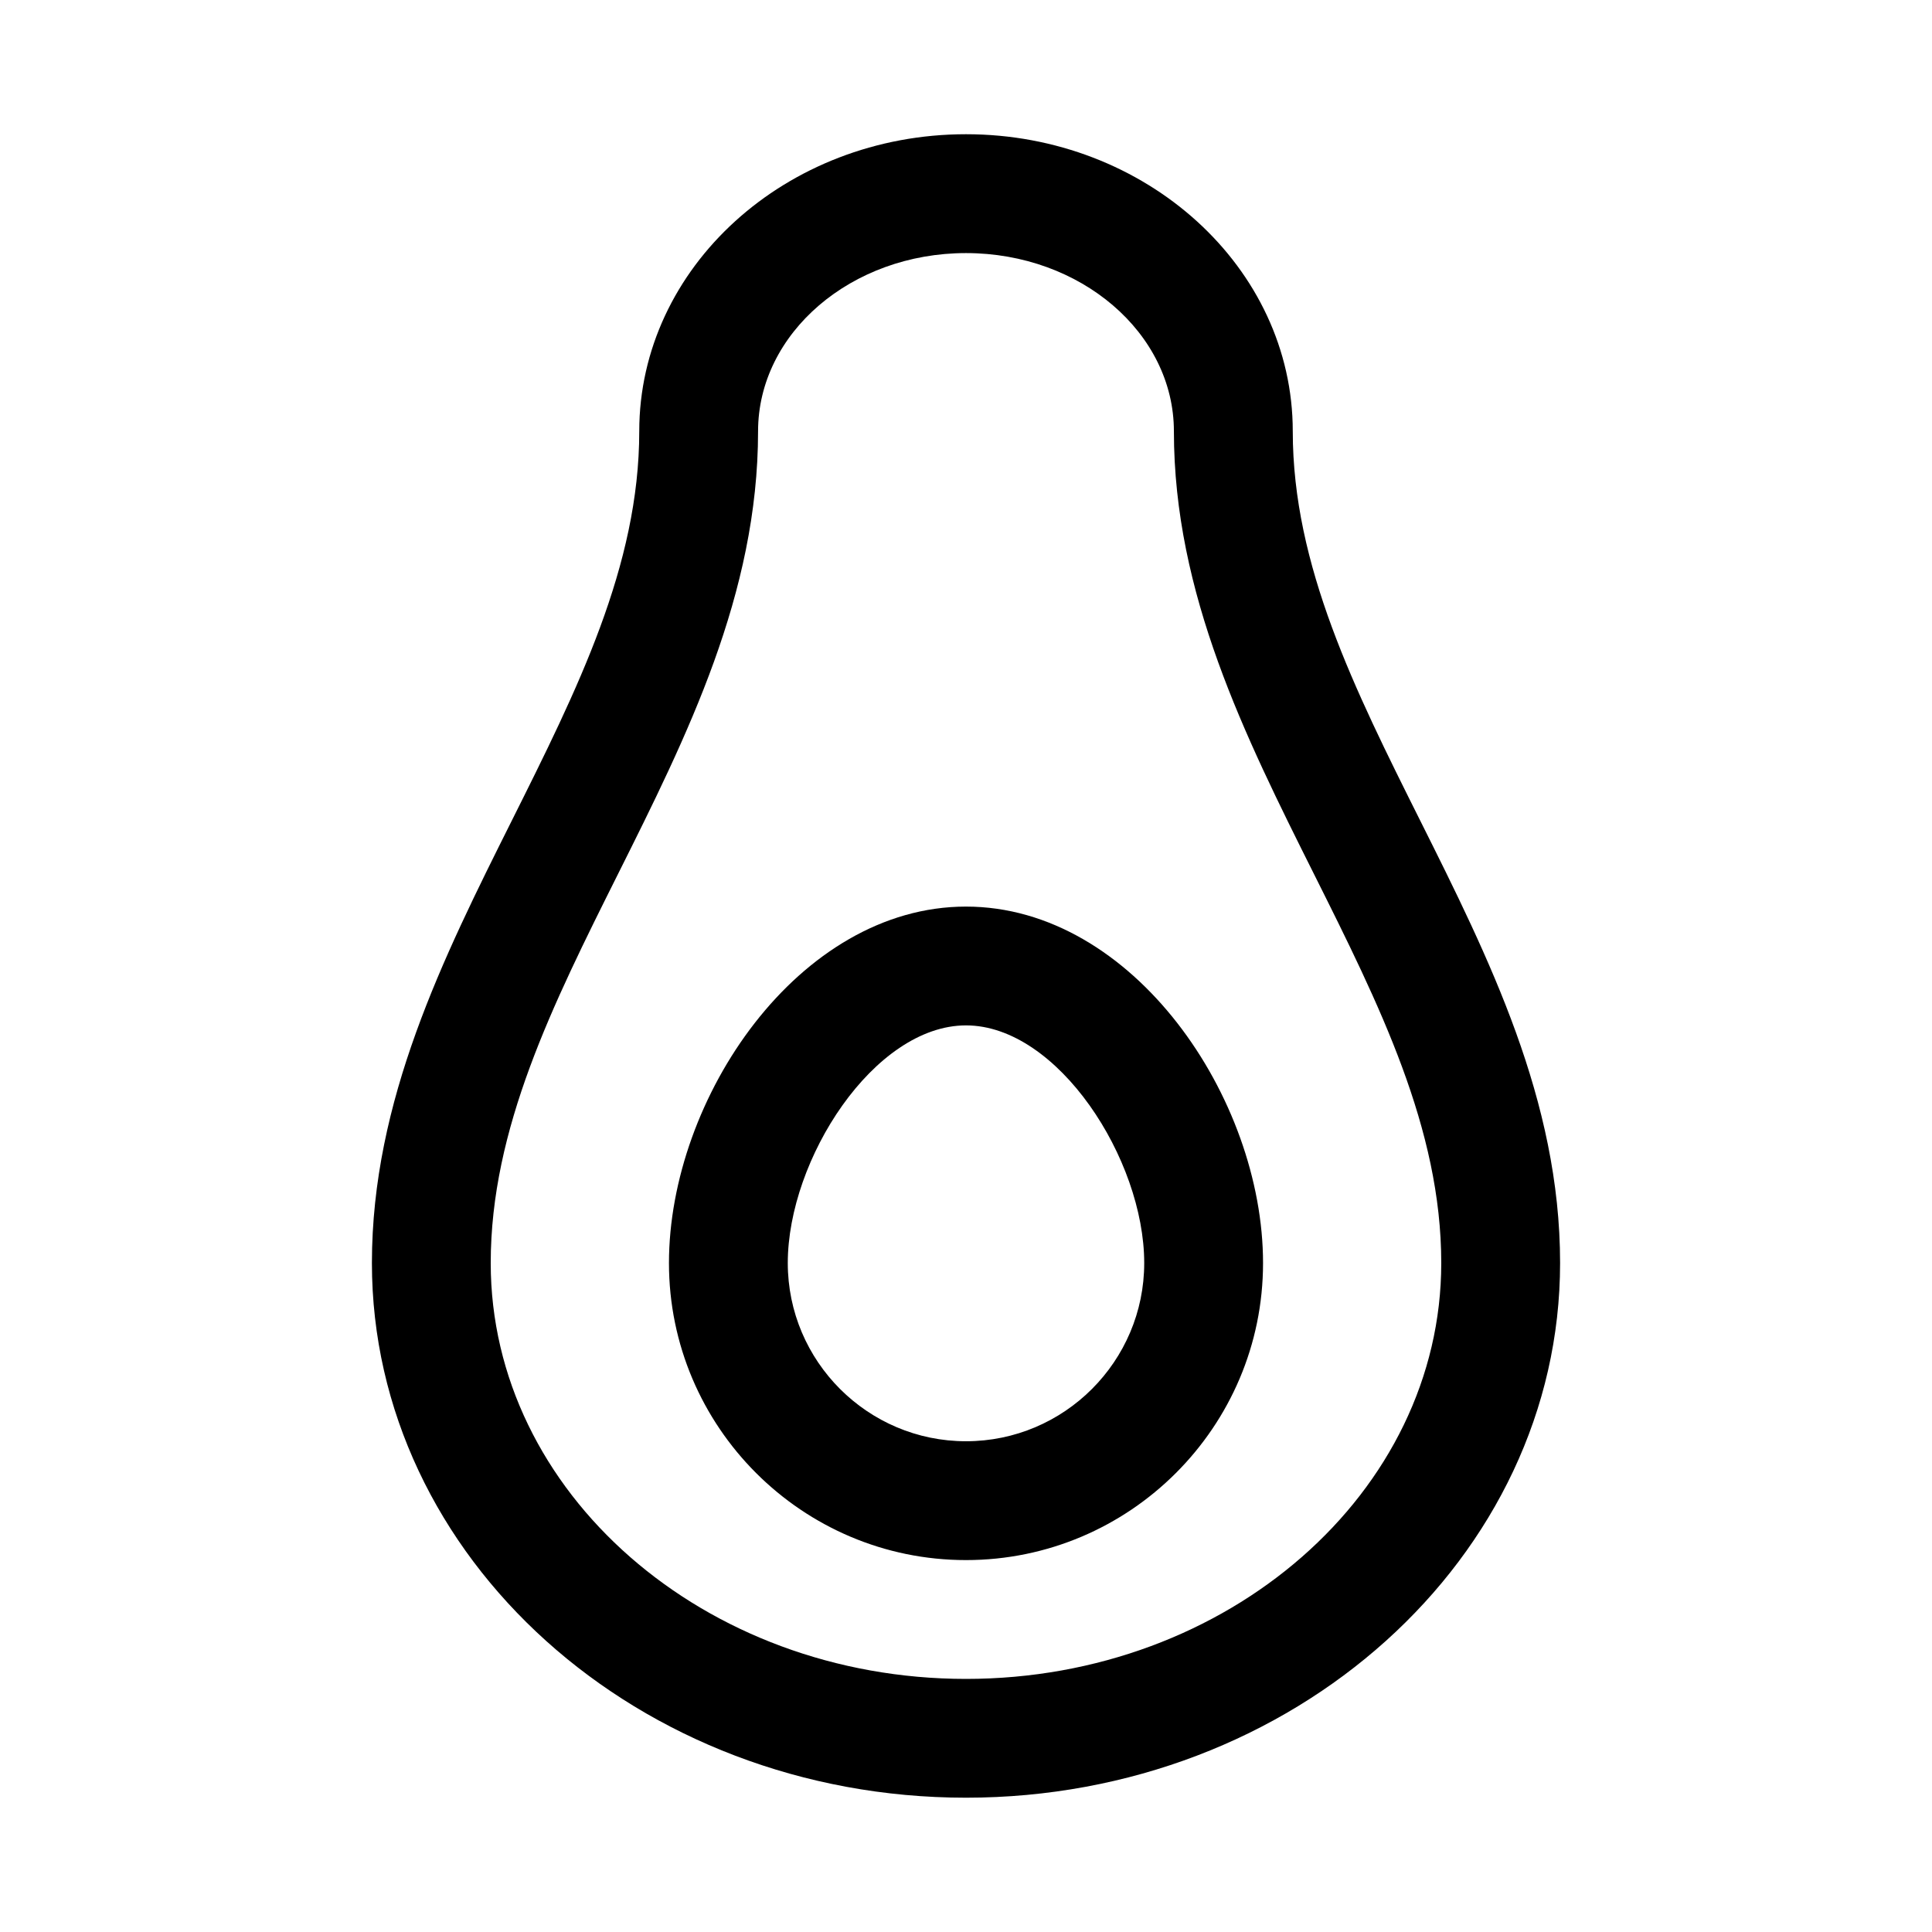 <?xml version="1.0" encoding="UTF-8"?>
<!-- Uploaded to: ICON Repo, www.svgrepo.com, Generator: ICON Repo Mixer Tools -->
<svg fill="#000000" width="800px" height="800px" version="1.1" viewBox="144 144 512 512" xmlns="http://www.w3.org/2000/svg">
 <path d="m400 620.41c-86.812 0-157.44-63.574-157.44-141.7 0-43.074 18.844-80.781 37.078-117.25 17.363-34.73 33.77-67.527 33.77-103.17 0-43.406 38.84-78.719 86.594-78.719 47.75 0 86.594 35.312 86.594 78.719 0 35.645 16.406 68.438 33.77 103.17 18.23 36.465 37.074 74.172 37.074 117.25 0 78.121-70.625 141.7-157.44 141.7zm0-409.34c-30.387 0-55.105 21.191-55.105 47.23 0 43.074-18.844 80.781-37.078 117.25-17.363 34.734-33.77 67.527-33.77 103.17 0 60.773 56.504 110.21 125.95 110.21 69.445 0 125.95-49.438 125.95-110.21 0-35.645-16.406-68.438-33.77-103.17-18.234-36.461-37.082-74.168-37.082-117.25 0-26.039-24.719-47.23-55.102-47.23zm0 346.37c-43.406 0-78.719-35.312-78.719-78.719 0-43.676 34.387-94.465 78.719-94.465 44.336 0 78.719 50.789 78.719 94.465 0 43.406-35.312 78.719-78.719 78.719zm0-141.7c-24.324 0-47.23 35.473-47.23 62.977 0 26.039 21.191 47.23 47.23 47.23s47.23-21.191 47.23-47.23c0-27.504-22.906-62.977-47.23-62.977z"/>
</svg>